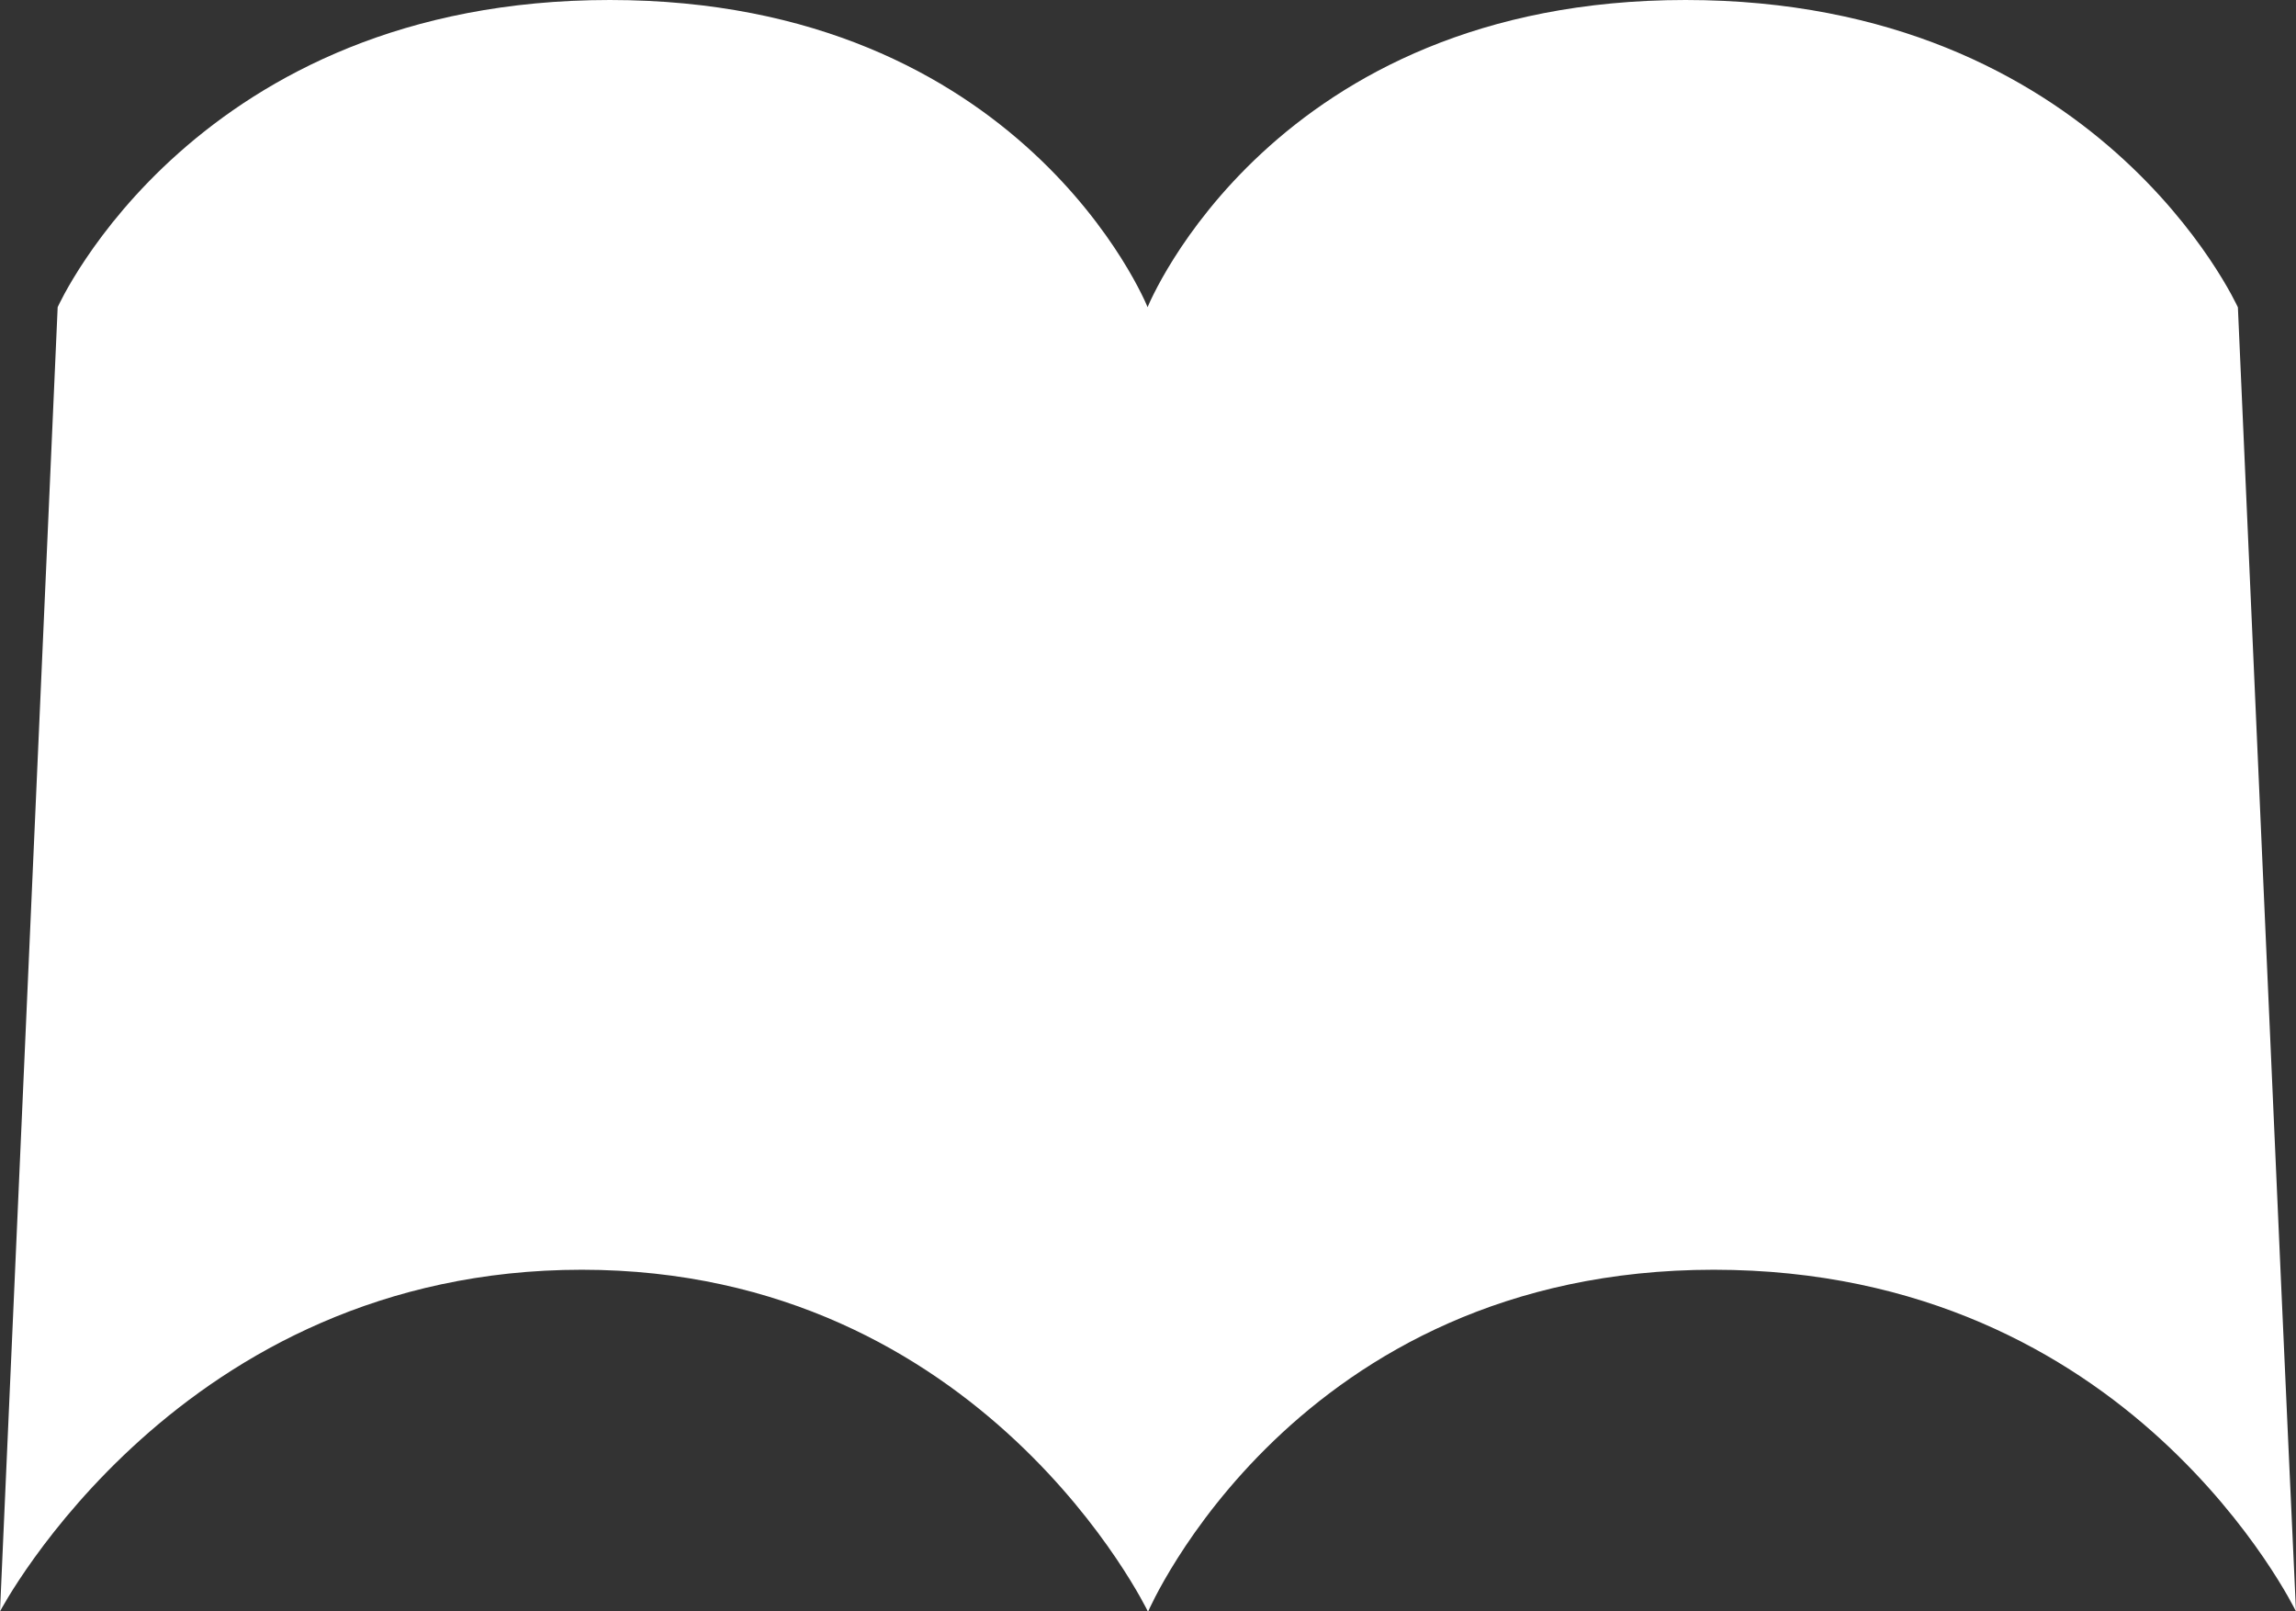 <?xml version="1.0" encoding="utf-8"?>
<!-- Generator: Adobe Illustrator 16.0.0, SVG Export Plug-In . SVG Version: 6.00 Build 0)  -->
<!DOCTYPE svg PUBLIC "-//W3C//DTD SVG 1.1//EN" "http://www.w3.org/Graphics/SVG/1.1/DTD/svg11.dtd">
<svg version="1.1" id="Vrstva_1" xmlns="http://www.w3.org/2000/svg" xmlns:xlink="http://www.w3.org/1999/xlink" x="0px" y="0px"
	 width="52.555px" height="36.882px" viewBox="0 0 52.555 36.882" enable-background="new 0 0 52.555 36.882" xml:space="preserve">
<rect x="0" y="0" width="52.555" height="36.882" fill="#333333" stroke="none"/>
<g>
	<path fill="#FFFFFF" d="M26.268,7.031C26.282,6.998,29.122,0,38.582,0c4.737,0,7.886,1.745,9.858,3.497
		c1.985,1.763,2.785,3.538,2.785,3.538c0.211,4.762,0.425,9.61,0.643,14.542c0.221,5.01,0.447,10.119,0.687,15.306
		c0,0-0.95-1.972-3.092-3.937c-2.125-1.948-5.442-3.884-10.235-3.884c-9.589,0-12.95,7.828-12.95,7.828s-3.754-7.828-12.96-7.828
		c-4.605,0-7.922,1.936-10.094,3.884C1.034,34.91,0,36.882,0,36.882c0.229-5.187,0.456-10.292,0.677-15.306
		c0.218-4.932,0.432-9.779,0.643-14.545c0,0,0.791-1.773,2.775-3.534C6.068,1.746,9.217,0,13.959,0
		C23.418,0,26.258,6.998,26.268,7.031L26.268,7.031z"/>
</g>
</svg>
